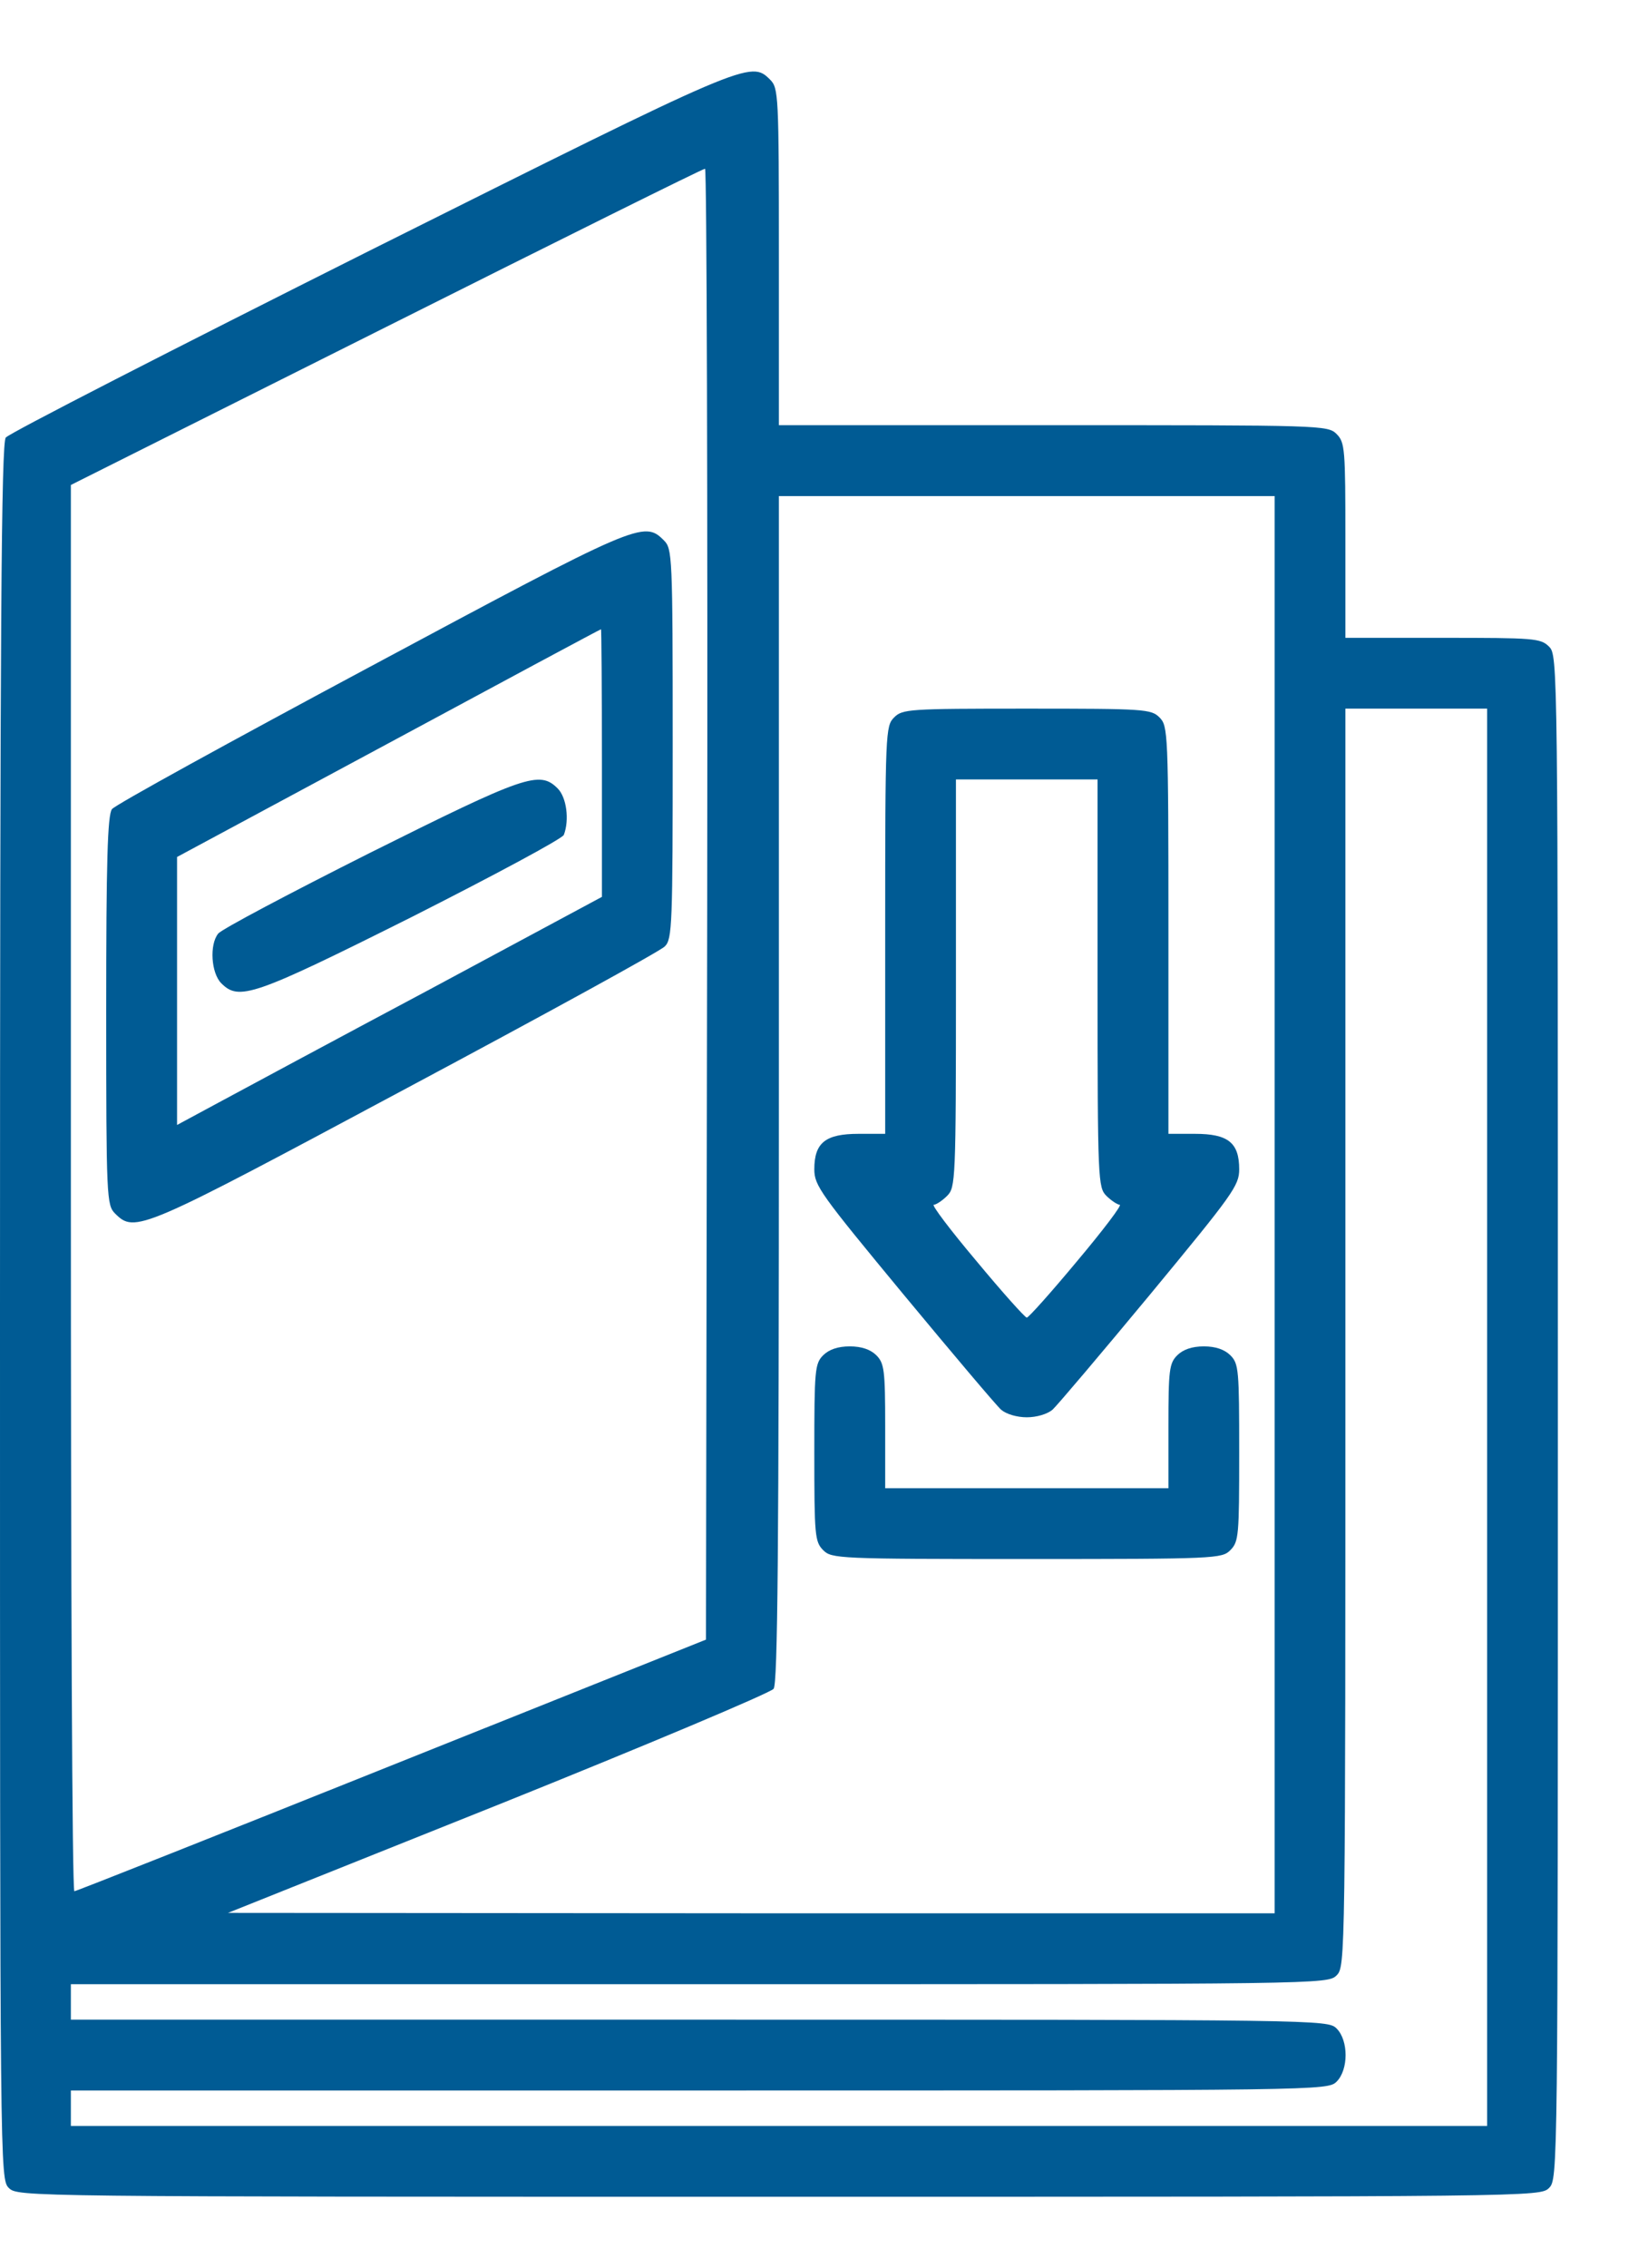 <svg width="16" height="22" viewBox="0 0 16 22" fill="none" xmlns="http://www.w3.org/2000/svg">
<path d="M3.588 2.432C1.676 3.39 0.082 4.207 0.056 4.245C0.013 4.297 0 6.063 0 12.727C0 21.085 0 21.141 0.086 21.227C0.172 21.312 0.228 21.312 7.562 21.312C14.897 21.312 14.953 21.312 15.039 21.227C15.125 21.141 15.125 21.085 15.125 13.75C15.125 6.415 15.125 6.359 15.039 6.273C14.957 6.192 14.897 6.188 14.008 6.188H13.062V5.242C13.062 4.353 13.058 4.293 12.977 4.211C12.891 4.125 12.835 4.125 10.227 4.125H7.562V2.492C7.562 0.915 7.558 0.855 7.477 0.773C7.287 0.584 7.27 0.593 3.588 2.432ZM6.866 8.77L6.854 15.907L3.803 17.127C2.127 17.798 0.739 18.348 0.722 18.348C0.7 18.348 0.688 15.28 0.688 11.524V4.705L3.751 3.171C5.431 2.329 6.823 1.637 6.845 1.637C6.862 1.633 6.871 4.843 6.866 8.77ZM12.375 11.688V18.562H7.296L2.213 18.558L4.834 17.51C6.278 16.93 7.481 16.423 7.511 16.384C7.55 16.328 7.562 15.095 7.562 10.562V4.813H9.969H12.375V11.688ZM14.438 13.75V20.625H7.562H0.688V20.453V20.281H6.789C12.835 20.281 12.891 20.281 12.977 20.195C13.093 20.079 13.093 19.796 12.977 19.68C12.891 19.594 12.835 19.594 6.789 19.594H0.688V19.422V19.25H6.789C12.835 19.25 12.891 19.25 12.977 19.164C13.062 19.078 13.062 19.022 13.062 12.977V6.875H13.75H14.438V13.75Z" fill="#005B94"/>
<path d="M3.588 6.471C2.239 7.193 1.113 7.811 1.087 7.85C1.044 7.906 1.031 8.366 1.031 9.805C1.031 11.631 1.036 11.691 1.117 11.773C1.311 11.966 1.362 11.941 3.949 10.557C5.285 9.844 6.415 9.225 6.454 9.182C6.527 9.113 6.531 8.971 6.531 7.218C6.531 5.384 6.527 5.323 6.445 5.242C6.252 5.048 6.196 5.074 3.588 6.471ZM5.844 7.403V8.701L4.181 9.594C3.261 10.084 2.333 10.583 2.118 10.699L1.719 10.914V9.612V8.314L3.773 7.21C4.898 6.604 5.827 6.105 5.835 6.105C5.839 6.101 5.844 6.686 5.844 7.403Z" fill="#005B94"/>
<path d="M3.588 8.276C2.81 8.667 2.144 9.019 2.118 9.058C2.032 9.165 2.05 9.44 2.148 9.539C2.32 9.711 2.454 9.668 3.992 8.899C4.791 8.495 5.457 8.138 5.474 8.1C5.53 7.954 5.5 7.734 5.414 7.649C5.238 7.472 5.096 7.524 3.588 8.276Z" fill="#005B94"/>
<path d="M8.68 6.961C8.598 7.043 8.594 7.103 8.594 9.023V11H8.336C8.014 11 7.906 11.086 7.906 11.344C7.906 11.503 7.966 11.584 8.77 12.556C9.247 13.131 9.672 13.634 9.72 13.677C9.771 13.72 9.874 13.75 9.969 13.75C10.063 13.75 10.166 13.72 10.218 13.677C10.265 13.634 10.691 13.131 11.168 12.556C11.971 11.584 12.031 11.503 12.031 11.344C12.031 11.086 11.924 11 11.602 11H11.344V9.023C11.344 7.103 11.339 7.043 11.258 6.961C11.176 6.879 11.116 6.875 9.969 6.875C8.821 6.875 8.761 6.879 8.68 6.961ZM10.656 9.539C10.656 11.46 10.661 11.52 10.742 11.602C10.79 11.649 10.85 11.688 10.871 11.688C10.897 11.688 10.712 11.932 10.459 12.233C10.205 12.538 9.986 12.783 9.969 12.783C9.952 12.783 9.732 12.538 9.479 12.233C9.225 11.932 9.041 11.688 9.066 11.688C9.088 11.688 9.148 11.649 9.195 11.602C9.277 11.52 9.281 11.46 9.281 9.539V7.562H9.969H10.656V9.539Z" fill="#005B94"/>
<path d="M7.992 13.148C7.911 13.23 7.906 13.29 7.906 14.094C7.906 14.897 7.911 14.957 7.992 15.039C8.074 15.121 8.134 15.125 9.969 15.125C11.803 15.125 11.864 15.121 11.945 15.039C12.027 14.957 12.031 14.897 12.031 14.094C12.031 13.29 12.027 13.23 11.945 13.148C11.889 13.093 11.803 13.062 11.688 13.062C11.572 13.062 11.486 13.093 11.43 13.148C11.352 13.226 11.344 13.29 11.344 13.836V14.438H9.969H8.594V13.836C8.594 13.29 8.585 13.226 8.508 13.148C8.452 13.093 8.366 13.062 8.25 13.062C8.134 13.062 8.048 13.093 7.992 13.148Z" fill="#005B94"/>
</svg>
